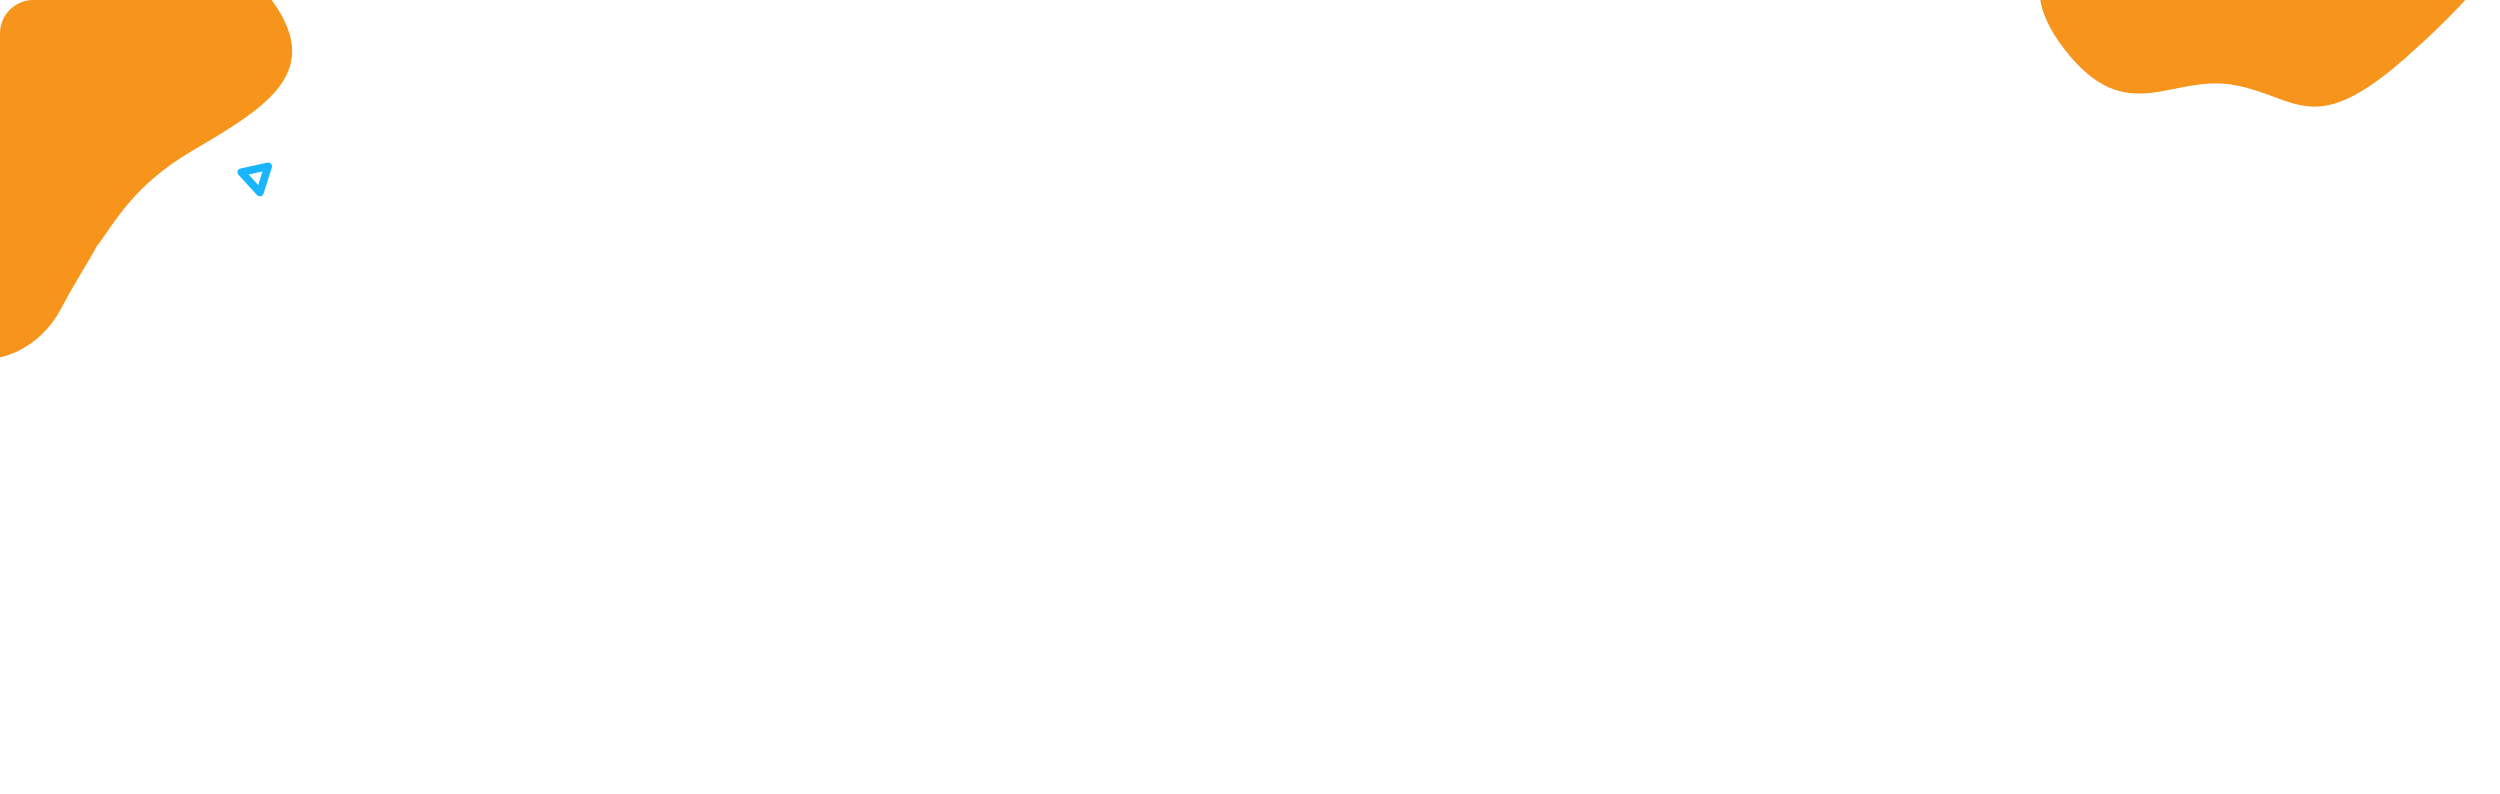 <svg  viewBox="0 0 1200 381" fill="none" xmlns="http://www.w3.org/2000/svg">
<g clip-path="url(#clip0_1237_12554)">
<path d="M124.743 94.235C124.229 94.235 123.744 94.03 123.392 93.634L114.478 83.911C114.038 83.427 113.891 82.752 114.082 82.122C114.273 81.491 114.801 81.022 115.433 80.89L128.326 78.045C128.972 77.898 129.633 78.118 130.074 78.602C130.514 79.086 130.661 79.761 130.47 80.391L126.49 92.959C126.3 93.59 125.771 94.059 125.139 94.191C125.007 94.22 124.875 94.235 124.743 94.235ZM119.324 83.779L123.935 88.824L125.991 82.312L119.324 83.779Z" fill="#19B5FE"/>
<path d="M92.416 72.284C63.428 89.291 55.023 107.181 46.337 118.364C43.354 124.259 37.115 133.493 29.111 148.486C19.106 167.228 -2.152 177.253 -19.497 170.054C-36.843 162.854 -24.912 139.275 -60.656 125.513C-96.4 111.752 -102.825 102.368 -105.284 95.259C-107.743 88.15 -108.651 70.754 -87.575 57.165C-66.498 43.577 -66.185 30.784 -24.585 -5.824C17.015 -42.432 23.99 -23.198 52.464 -17.975C80.938 -12.752 100.851 -38.073 128.868 -2.024C156.885 34.025 128.651 51.026 92.416 72.284Z" fill="#F7941C"/>
<path d="M1029.92 -55.299C1060.79 -73.412 1069.74 -92.466 1078.99 -104.376C1082.17 -110.654 1088.82 -120.489 1097.34 -136.457C1108 -156.418 1130.64 -167.095 1149.11 -159.427C1167.58 -151.76 1154.88 -126.647 1192.95 -111.99C1231.02 -97.334 1237.86 -87.34 1240.48 -79.768C1243.1 -72.196 1244.06 -53.669 1221.62 -39.197C1199.17 -24.724 1198.84 -11.099 1154.53 27.89C1110.22 66.879 1102.8 46.394 1072.47 40.831C1042.14 35.268 1020.93 62.236 991.096 23.843C961.256 -14.551 991.326 -32.658 1029.92 -55.299Z" fill="#F7941C"/>
</g>
<defs>
<clipPath id="clip0_1237_12554">
<rect width="1200" height="381" rx="16" fill="white"/>
</clipPath>
</defs>
</svg>
